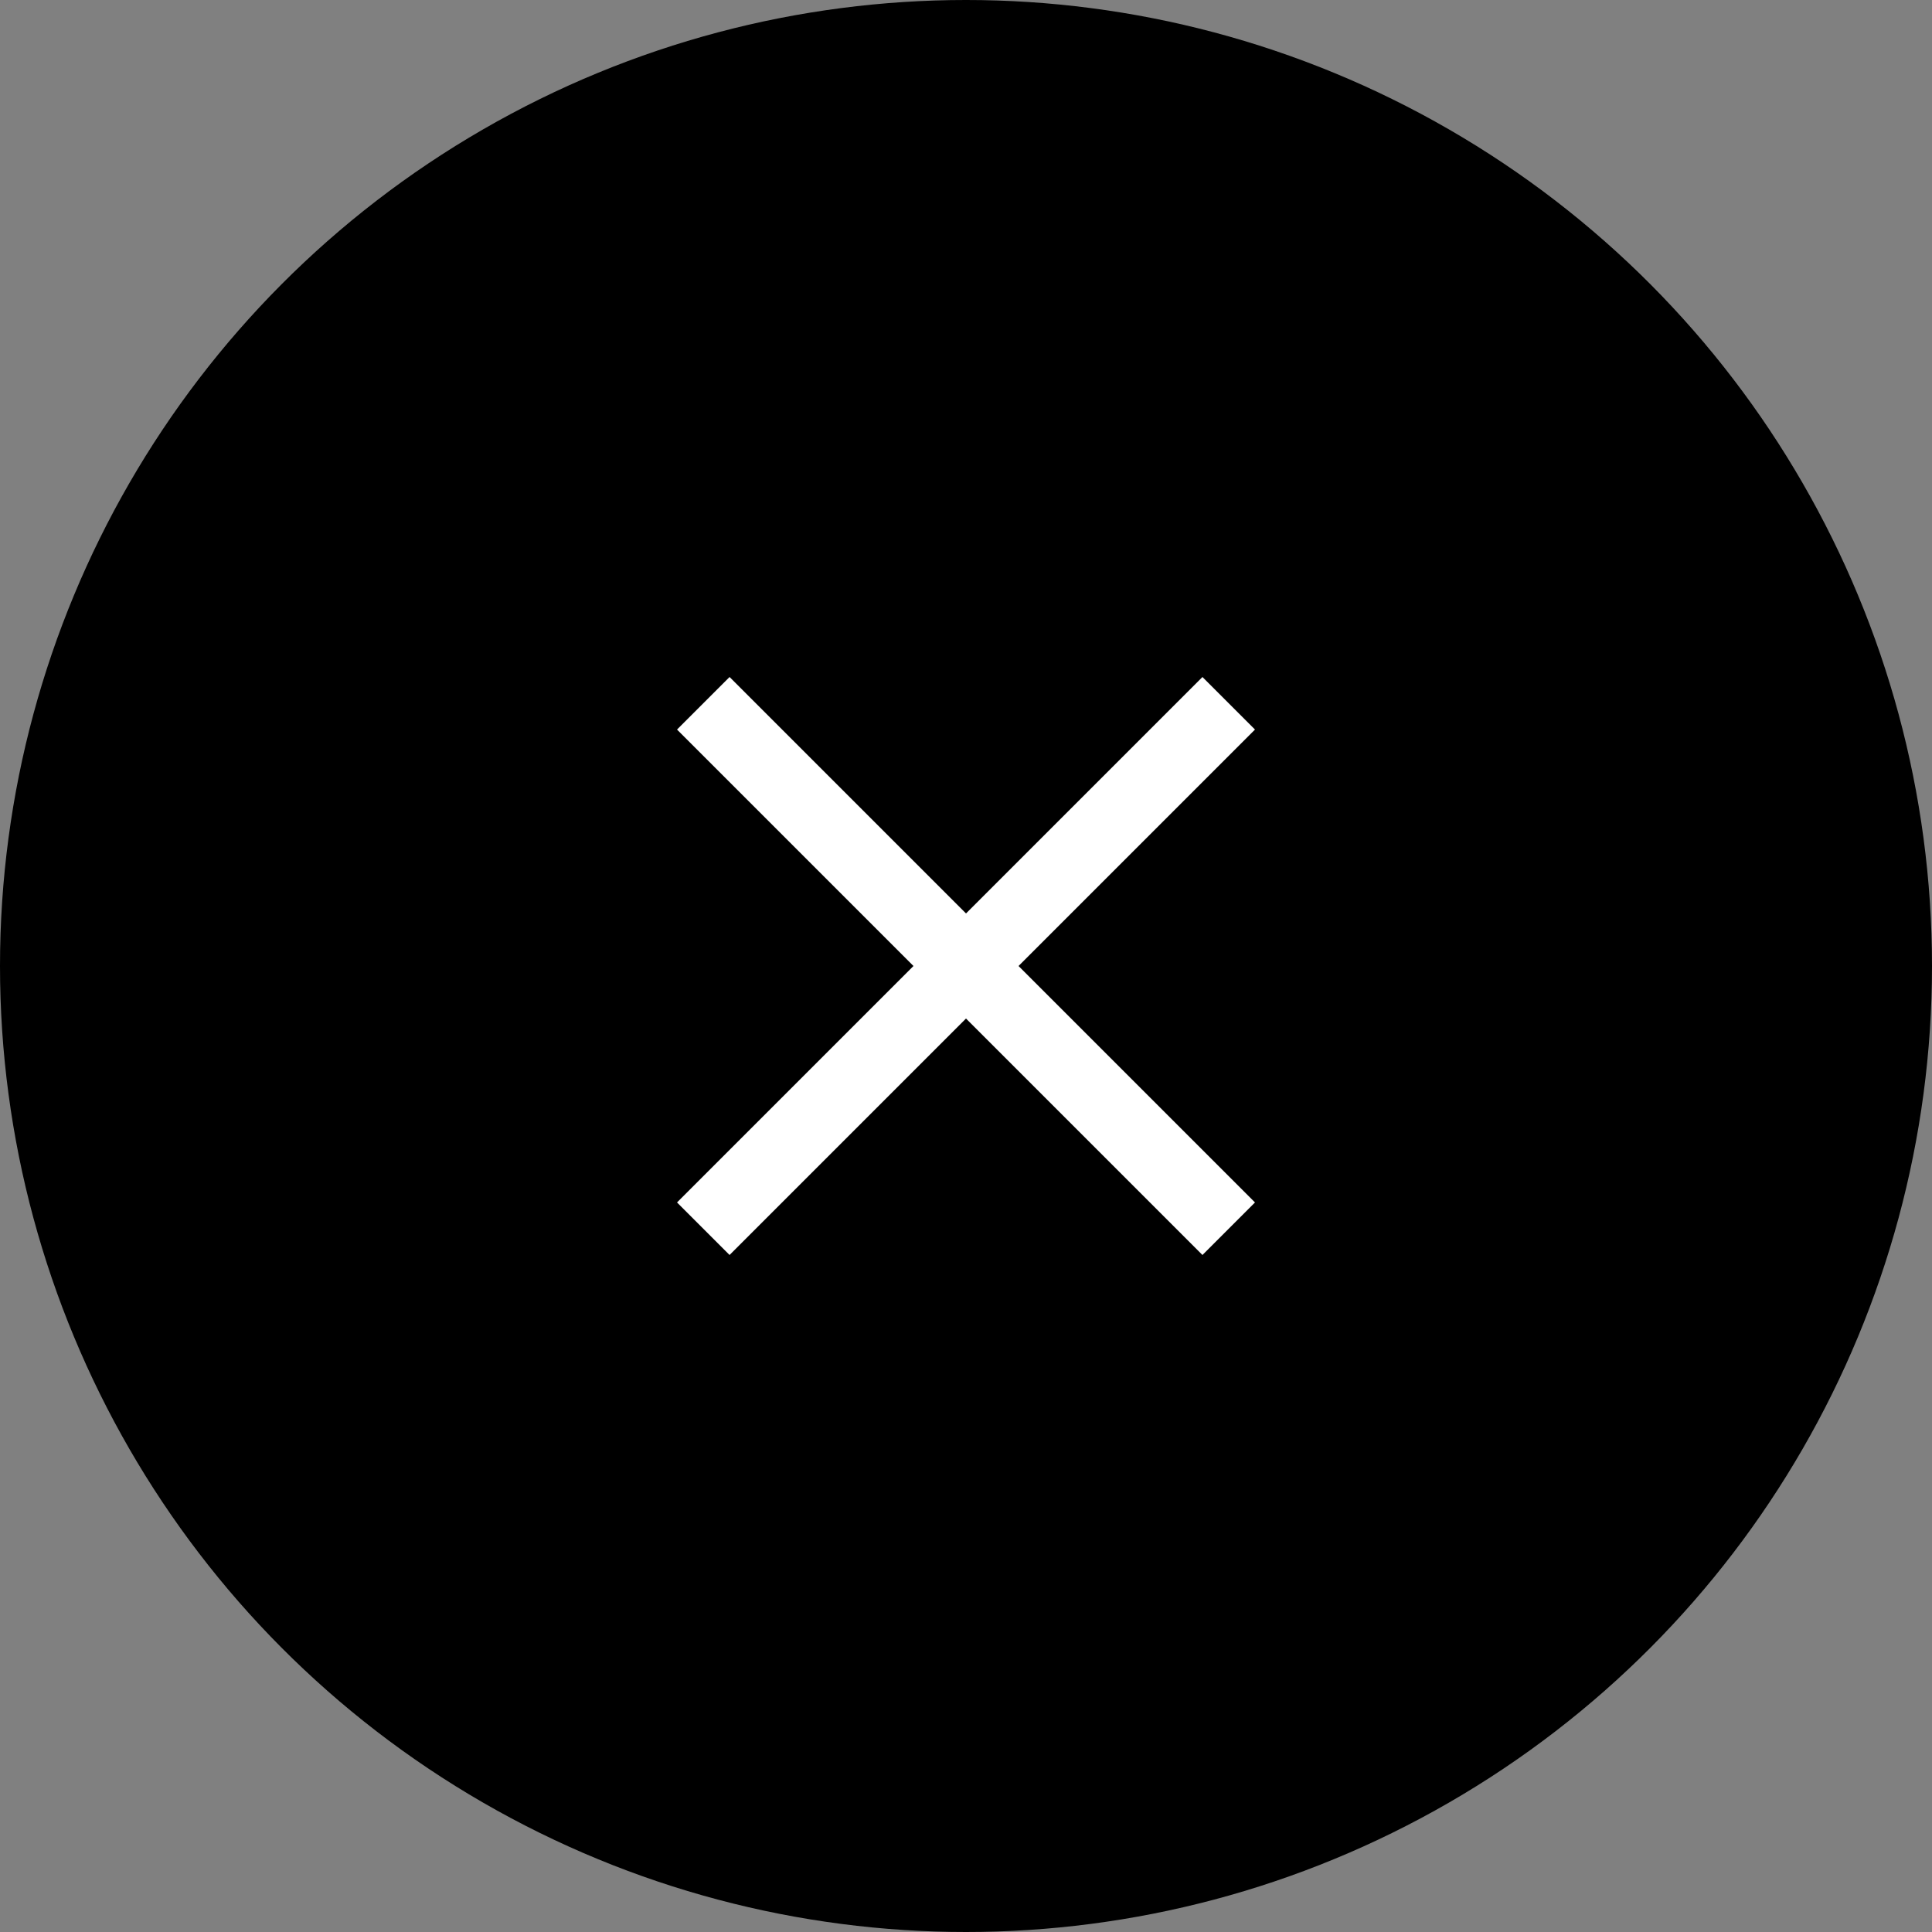 <svg id="グループ_17011" data-name="グループ 17011" xmlns="http://www.w3.org/2000/svg" width="26" height="26" viewBox="0 0 26 26">
  <rect x="0" y="0" width="26" height="26" fill="#808080" stroke="none"/>
  <circle id="楕円形_4" data-name="楕円形 4" cx="13" cy="13" r="13"/>
  <g id="グループ_16974" data-name="グループ 16974" transform="translate(5.929 13) rotate(-45)">
    <line id="線_25" data-name="線 25" x2="10" transform="translate(0 5)" fill="none" stroke="#fff" stroke-width="1"/>
    <line id="線_26" data-name="線 26" x2="10" transform="translate(5) rotate(90)" fill="none" stroke="#fff" stroke-width="1"/>
  </g>
</svg>
